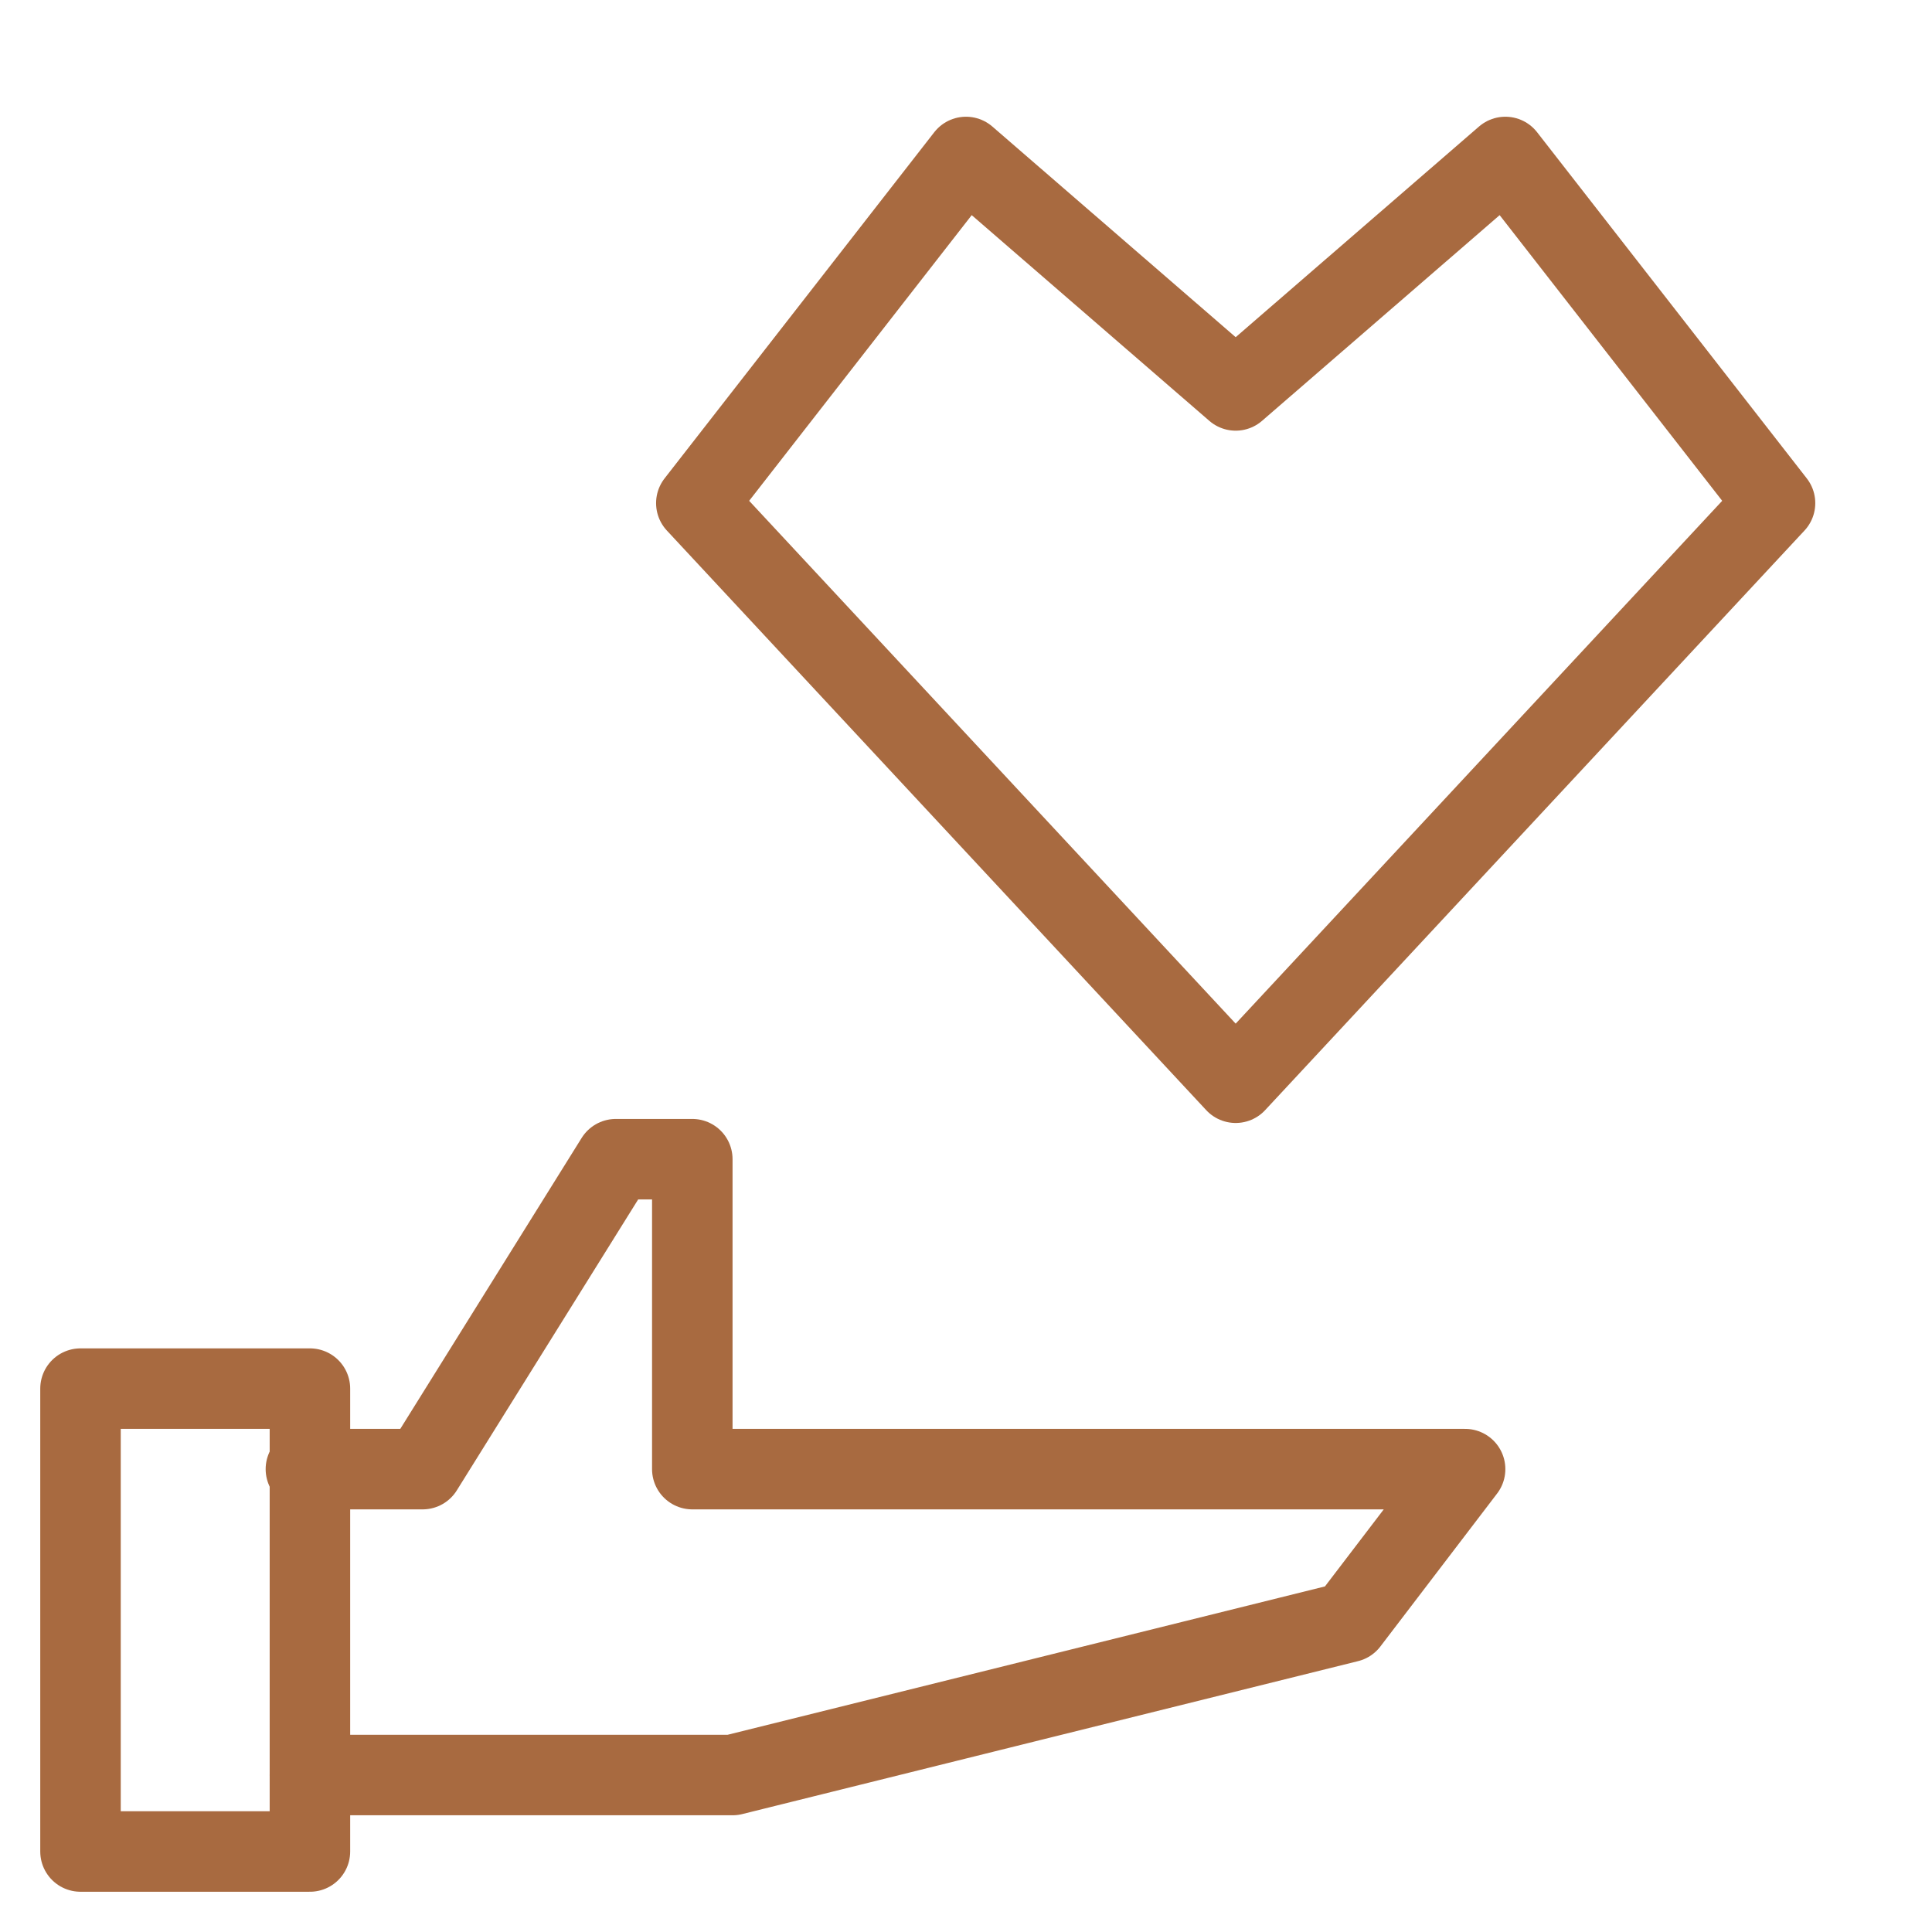 <?xml version="1.0" encoding="UTF-8"?>
<svg id="Layer_1" xmlns="http://www.w3.org/2000/svg" version="1.1" viewBox="0 0 48 48">
  <!-- Generator: Adobe Illustrator 29.0.0, SVG Export Plug-In . SVG Version: 2.1.0 Build 186)  -->
  <defs>
    <style>
      .st0 {
        fill: none;
        stroke: #a86a40;
        stroke-linecap: round;
        stroke-linejoin: round;
        stroke-width: 2px;
      }
    </style>
  </defs>
  <path class="st0" d="M7.7,44.1h10.5l15.3-3.8,2.9-3.8h-19.2v-7.7h-1.9l-4.8,7.7h-2.9"/>
  <path class="st0" d="M7.7,34.5H2v11.5h5.7v-11.5Z"/>
  <path class="st0" d="M30.7,26.9l13.4-14.4-6.7-8.6-6.7,5.8-6.7-5.8-6.7,8.6,13.4,14.4Z"/>
</svg>